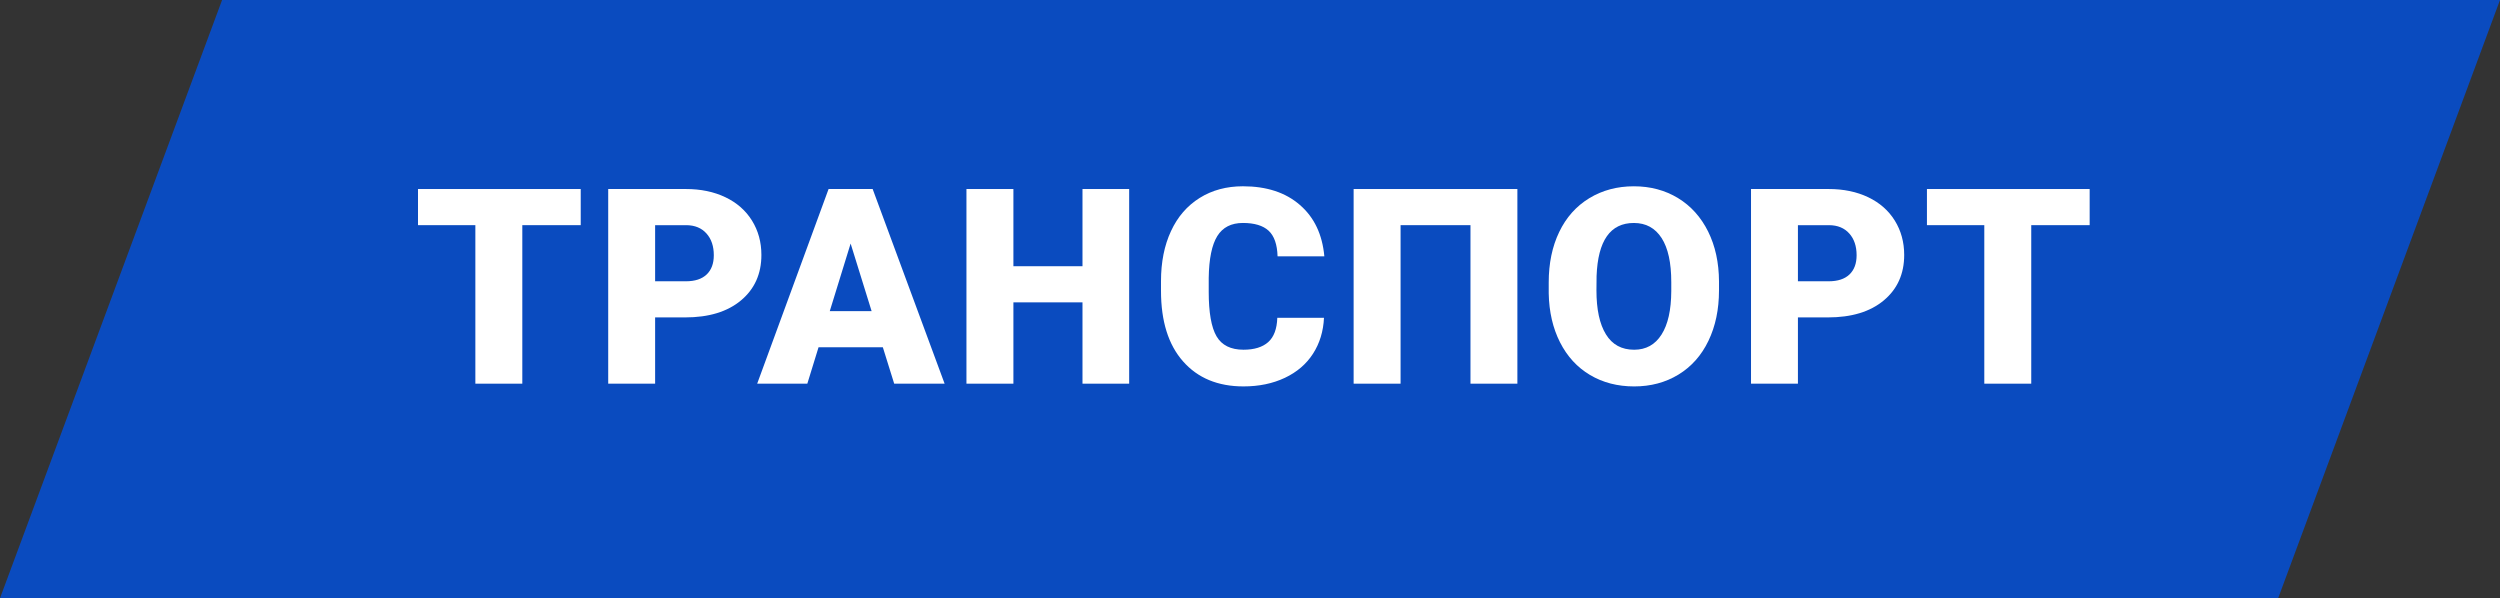 <?xml version="1.0" encoding="UTF-8"?> <!-- Creator: CorelDRAW 2019 (64-Bit) --> <svg xmlns="http://www.w3.org/2000/svg" xmlns:xlink="http://www.w3.org/1999/xlink" xmlns:xodm="http://www.corel.com/coreldraw/odm/2003" xml:space="preserve" width="122.414mm" height="29.292mm" style="shape-rendering:geometricPrecision; text-rendering:geometricPrecision; image-rendering:optimizeQuality; fill-rule:evenodd; clip-rule:evenodd" viewBox="0 0 4176.71 999.43"><rect x="0" y="0" width="4176.71" height="999.43" fill="#333333" stroke="none"/> <defs> <style type="text/css"> <![CDATA[ .fil1 {fill:white;fill-rule:nonzero} .fil0 {fill:#0052E2;fill-opacity:0.8} ]]> </style> </defs> <g id="Слой_x0020_1">  <polygon class="fil0" points="3806.06,999.43 -0,999.43 371.04,0 4176.71,0 "></polygon> <polygon class="fil1" points="970.2,376.17 872.62,376.17 872.62,641 794.18,641 794.18,376.17 698.35,376.17 698.35,315.79 970.2,315.79 "></polygon> <path id="1" class="fil1" d="M1094.5 530.31l0 110.69 -78.37 0 0 -325.21 129.75 0c24.85,0 46.88,4.58 66.02,13.72 19.13,9.15 33.92,22.11 44.44,39.03 10.44,16.85 15.71,35.98 15.71,57.4 0,31.64 -11.36,56.95 -34.08,75.93 -22.72,18.98 -53.82,28.43 -93.46,28.43l-50.01 0zm0 -60.37l51.38 0c15.17,0 26.76,-3.81 34.69,-11.36 8,-7.62 11.97,-18.29 11.97,-32.17 0,-15.17 -4.12,-27.29 -12.28,-36.36 -8.15,-9.15 -19.36,-13.72 -33.46,-13.87l-52.3 0 0 93.76z"></path> <path id="2" class="fil1" d="M1474.94 580.17l-107.41 0 -18.75 60.83 -83.78 0 119.3 -325.21 73.64 0 120.22 325.21 -84.24 0 -18.98 -60.83zm-88.66 -60.38l69.9 0 -35.06 -112.9 -34.84 112.9z"></path> <polygon id="3" class="fil1" points="1886.48,641 1808.5,641 1808.5,505.15 1693.08,505.15 1693.08,641 1614.64,641 1614.64,315.79 1693.08,315.79 1693.08,444.78 1808.5,444.78 1808.5,315.79 1886.48,315.79 "></polygon> <path id="4" class="fil1" d="M2211.96 531c-1.07,22.64 -7.17,42.61 -18.37,59.99 -11.13,17.31 -26.83,30.72 -46.96,40.25 -20.2,9.53 -43.22,14.33 -69.14,14.33 -42.77,0 -76.38,-13.95 -100.93,-41.78 -24.62,-27.82 -36.9,-67.16 -36.9,-117.93l0 -16.09c0,-31.86 5.56,-59.76 16.69,-83.63 11.05,-23.93 27.06,-42.38 47.87,-55.42 20.81,-13.03 44.98,-19.51 72.34,-19.51 39.49,0 71.2,10.37 95.14,31.18 24.01,20.73 37.58,49.4 40.86,85.84l-78.14 0c-0.61,-19.82 -5.56,-34.08 -14.94,-42.77 -9.38,-8.61 -23.71,-12.96 -42.92,-12.96 -19.51,0 -33.77,7.32 -42.84,21.88 -9.07,14.64 -13.88,37.96 -14.33,70.06l0 23.02c0,34.69 4.35,59.54 13.11,74.48 8.69,14.86 23.71,22.33 44.98,22.33 17.99,0 31.79,-4.27 41.32,-12.73 9.53,-8.54 14.56,-22.03 15.17,-40.55l77.99 0z"></path> <polygon id="5" class="fil1" points="2535.07,641 2456.71,641 2456.71,376.17 2339.92,376.17 2339.92,641 2261.48,641 2261.48,315.79 2535.07,315.79 "></polygon> <path id="6" class="fil1" d="M2871.91 485.11c0,31.71 -5.87,59.84 -17.61,84.24 -11.74,24.47 -28.51,43.3 -50.16,56.49 -21.65,13.19 -46.35,19.75 -74.02,19.75 -27.67,0 -52.3,-6.4 -73.72,-19.13 -21.42,-12.73 -38.12,-30.95 -50.16,-54.66 -11.97,-23.63 -18.22,-50.85 -18.83,-81.57l0 -18.29c0,-31.86 5.79,-60 17.53,-84.39 11.66,-24.32 28.44,-43.15 50.24,-56.41 21.8,-13.27 46.65,-19.9 74.48,-19.9 27.52,0 52.15,6.55 73.72,19.67 21.57,13.11 38.34,31.79 50.39,55.96 11.97,24.24 17.99,51.99 18.14,83.32l0 14.94zm-79.74 -13.72c0,-32.4 -5.34,-56.95 -16.16,-73.72 -10.83,-16.77 -26.22,-25.16 -46.35,-25.16 -39.34,0 -60.07,29.5 -62.28,88.58l-0.23 23.94c0,31.86 5.26,56.41 15.86,73.57 10.52,17.15 26.22,25.69 47.11,25.69 19.82,0 35.07,-8.46 45.74,-25.31 10.75,-16.84 16.16,-41.01 16.31,-72.65l0 -14.94z"></path> <path id="7" class="fil1" d="M3003.76 530.31l0 110.69 -78.37 0 0 -325.21 129.75 0c24.85,0 46.88,4.58 66.02,13.72 19.13,9.15 33.92,22.11 44.44,39.03 10.44,16.85 15.71,35.98 15.71,57.4 0,31.64 -11.36,56.95 -34.08,75.93 -22.72,18.98 -53.82,28.43 -93.46,28.43l-50.01 0zm0 -60.37l51.38 0c15.17,0 26.76,-3.81 34.69,-11.36 8,-7.62 11.97,-18.29 11.97,-32.17 0,-15.17 -4.12,-27.29 -12.28,-36.36 -8.15,-9.15 -19.36,-13.72 -33.46,-13.87l-52.3 0 0 93.76z"></path> <polygon id="8" class="fil1" points="3491.16,376.17 3393.58,376.17 3393.58,641 3315.14,641 3315.14,376.17 3219.31,376.17 3219.31,315.79 3491.16,315.79 "></polygon> </g> </svg> 